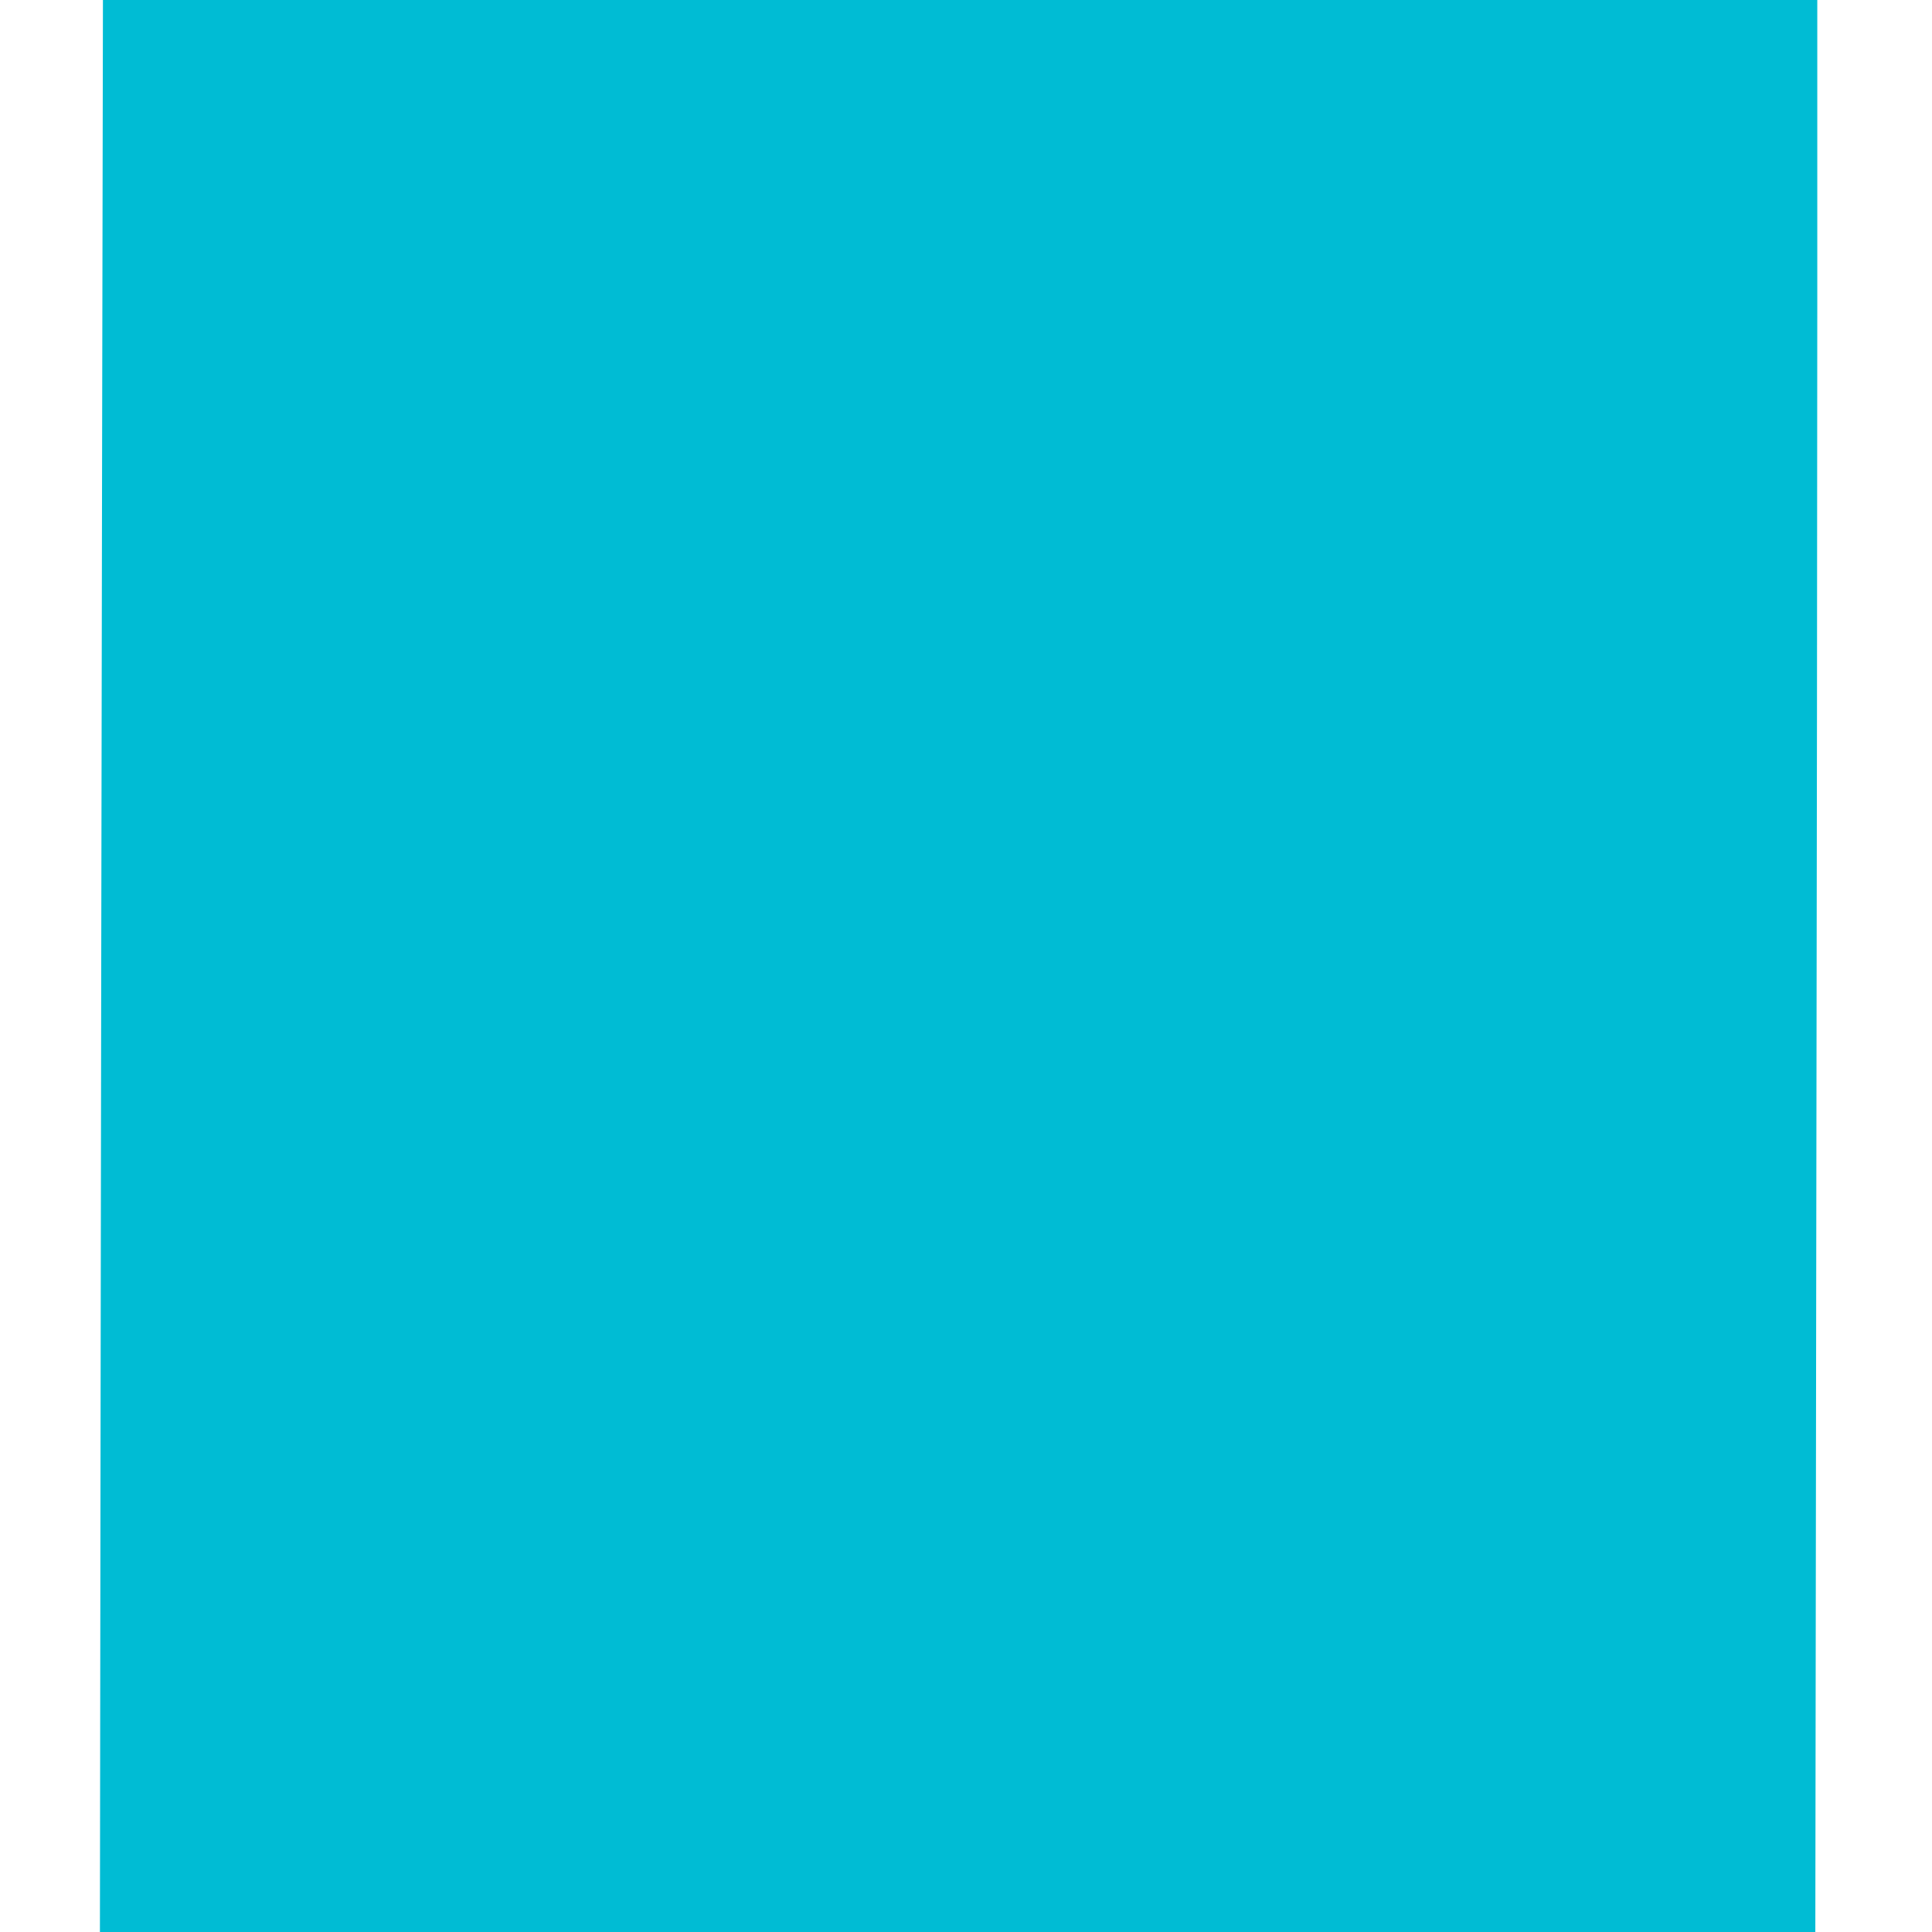 <?xml version="1.0" standalone="no"?>
<!DOCTYPE svg PUBLIC "-//W3C//DTD SVG 20010904//EN"
 "http://www.w3.org/TR/2001/REC-SVG-20010904/DTD/svg10.dtd">
<svg version="1.0" xmlns="http://www.w3.org/2000/svg"
 width="1280pt" height="1280pt" viewBox="0 0 1280 1280"
 preserveAspectRatio="xMidYMid meet">
<g transform="translate(0,1280) scale(0.1,-0.1)"
fill="#00bcd4" stroke="none">
<path d="M676 9578 c-3 -1773 -8 -4653 -10 -6400 l-4 -3178 5682 0 5683 0 6
4403 c4 2421 7 5301 7 6400 l0 1997 -5679 0 -5679 0 -6 -3222z"/>
</g>
</svg>
